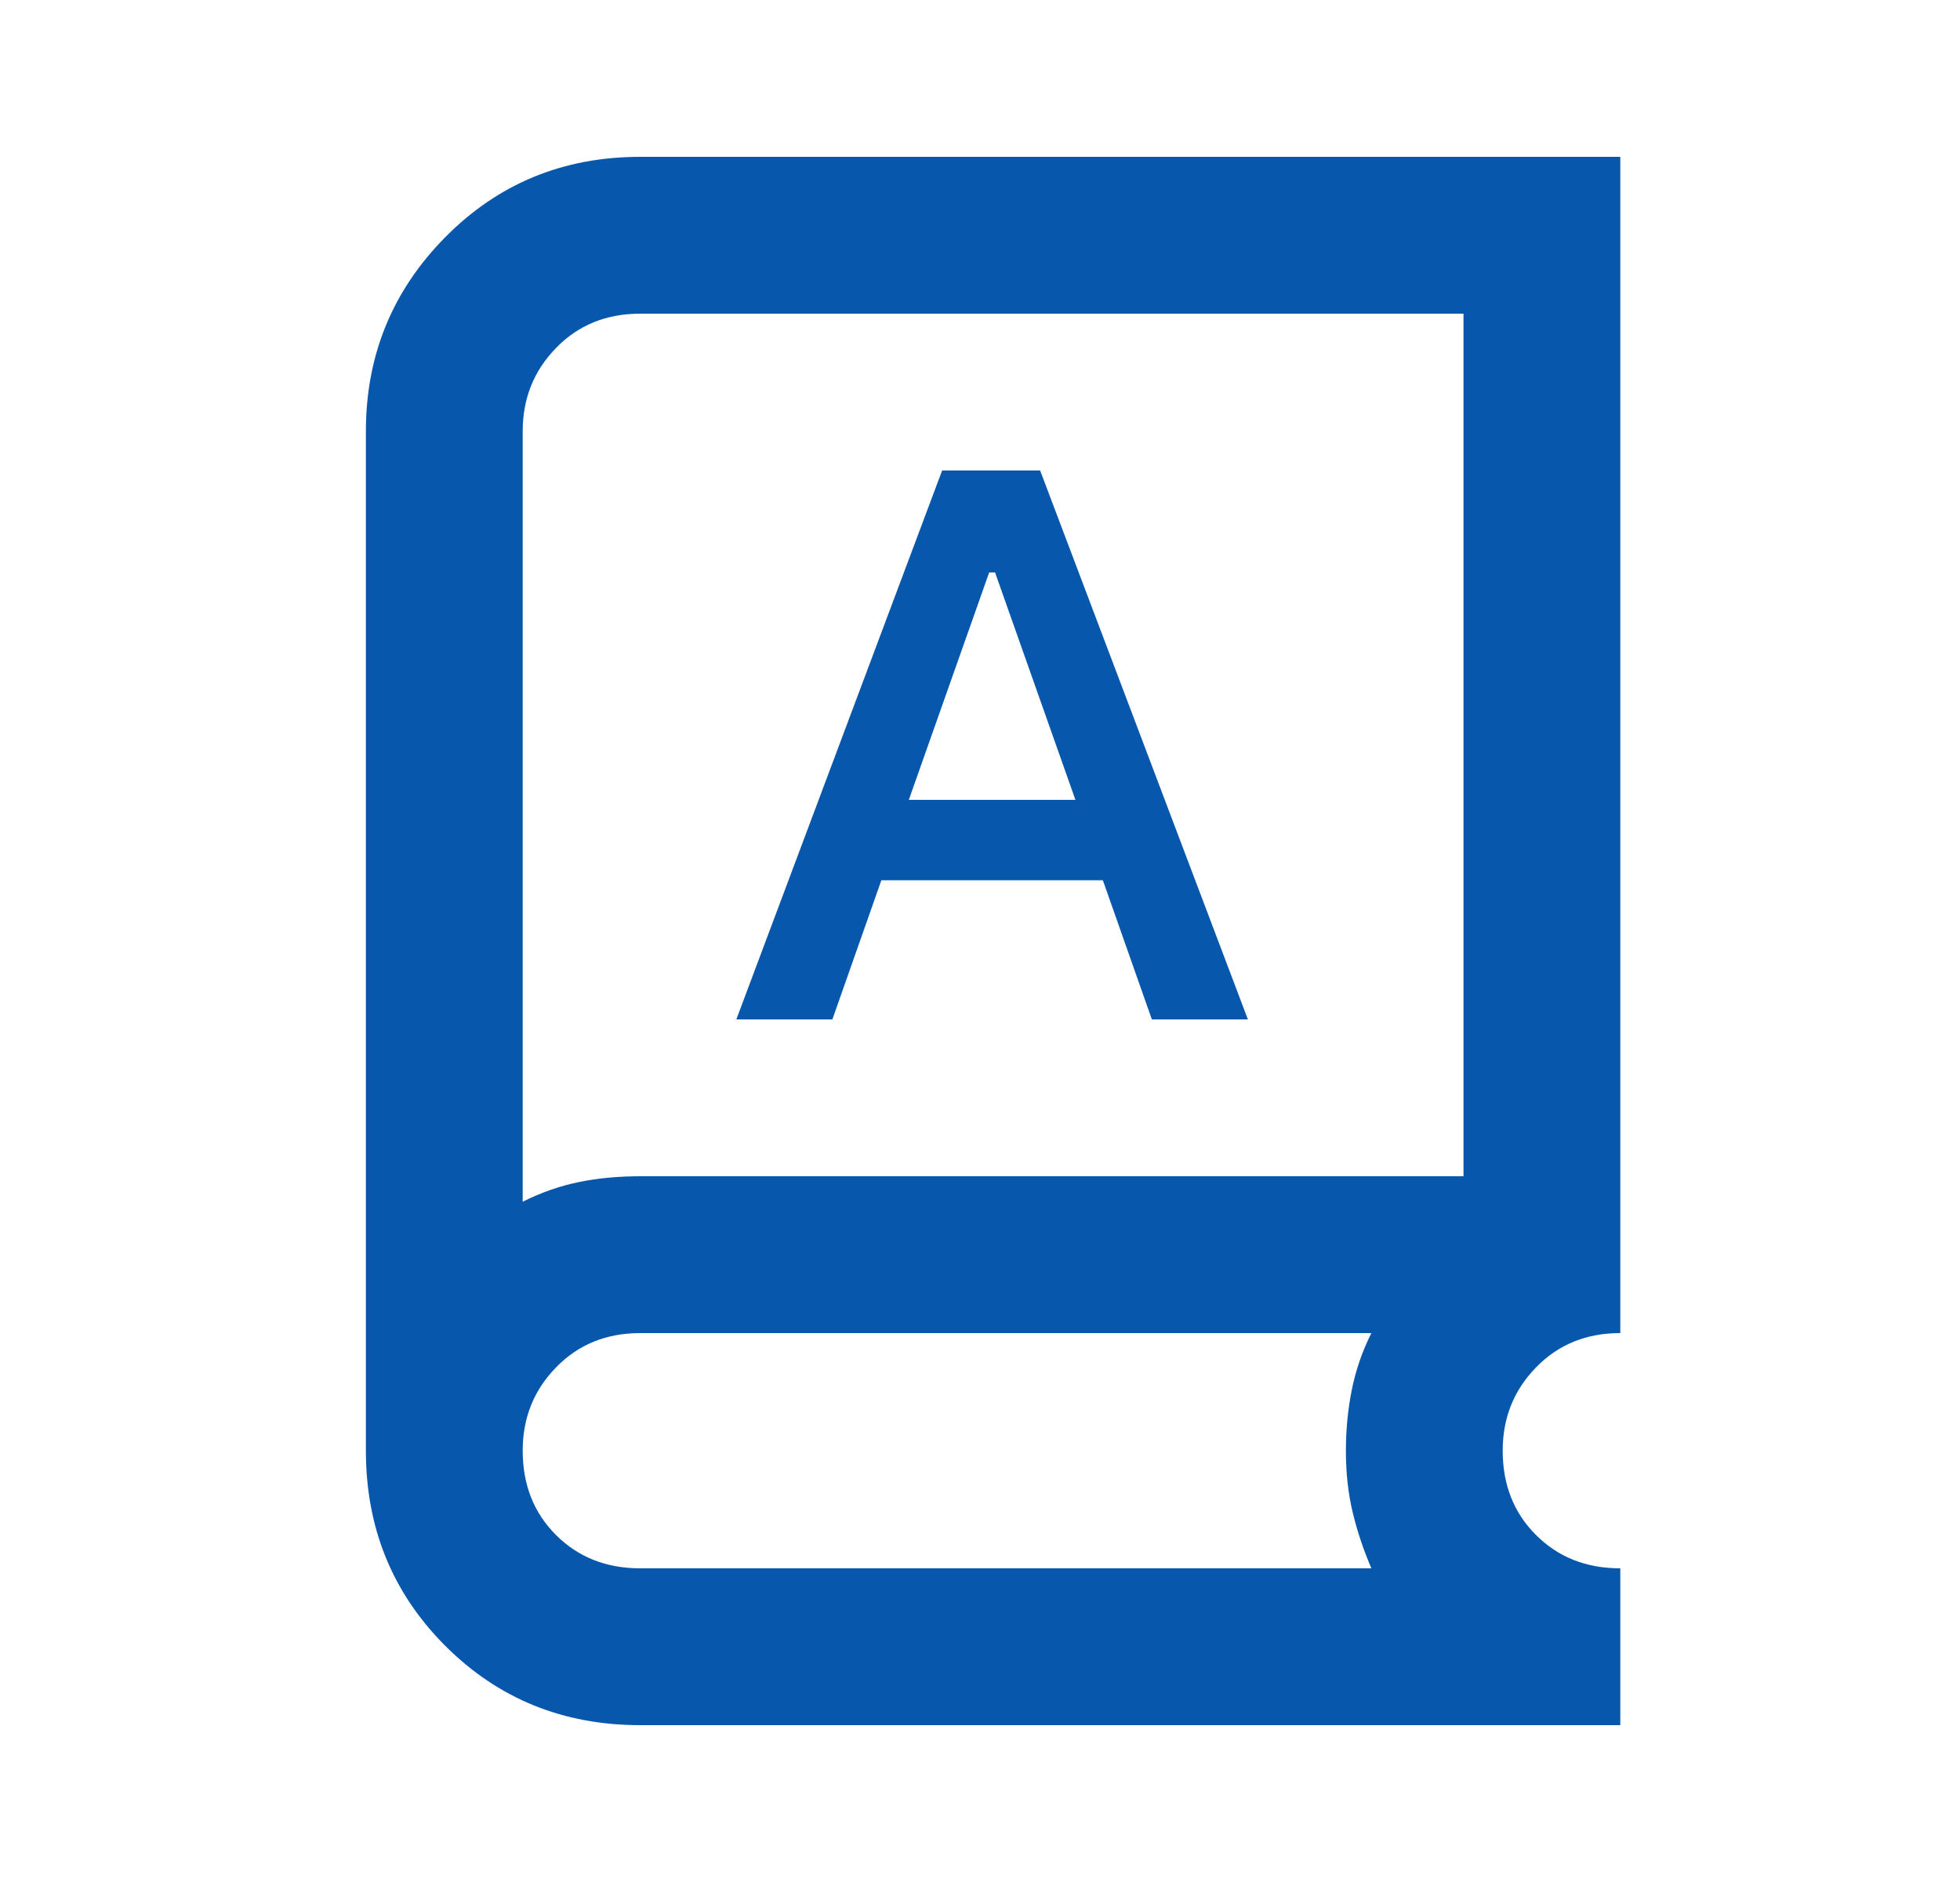 <svg width="25" height="24" viewBox="0 0 25 24" fill="none" xmlns="http://www.w3.org/2000/svg">
<path d="M8.167 22C7.183 22 6.354 21.663 5.679 20.988C5.004 20.312 4.667 19.483 4.667 18.5V5.5C4.667 4.533 5.004 3.708 5.679 3.025C6.354 2.342 7.183 2 8.167 2H20.667V17C20.233 17 19.875 17.146 19.592 17.438C19.308 17.729 19.167 18.083 19.167 18.5C19.167 18.933 19.308 19.292 19.592 19.575C19.875 19.858 20.233 20 20.667 20V22H8.167ZM8.167 20H17.492C17.392 19.767 17.312 19.529 17.254 19.288C17.196 19.046 17.167 18.783 17.167 18.5C17.167 18.233 17.192 17.975 17.242 17.725C17.292 17.475 17.375 17.233 17.492 17H8.167C7.733 17 7.375 17.146 7.092 17.438C6.808 17.729 6.667 18.083 6.667 18.5C6.667 18.933 6.808 19.292 7.092 19.575C7.375 19.858 7.733 20 8.167 20ZM6.667 15.325C6.9 15.208 7.137 15.125 7.379 15.075C7.621 15.025 7.883 15 8.167 15H18.667V4H8.167C7.733 4 7.375 4.146 7.092 4.438C6.808 4.729 6.667 5.083 6.667 5.5V15.325ZM9.392 13H10.617L11.242 11.225H14.067L14.692 13H15.917L13.267 6H12.017L9.392 13ZM11.592 10.2L12.617 7.3H12.692L13.717 10.2H11.592Z" fill="#0758AC"/>
</svg>
